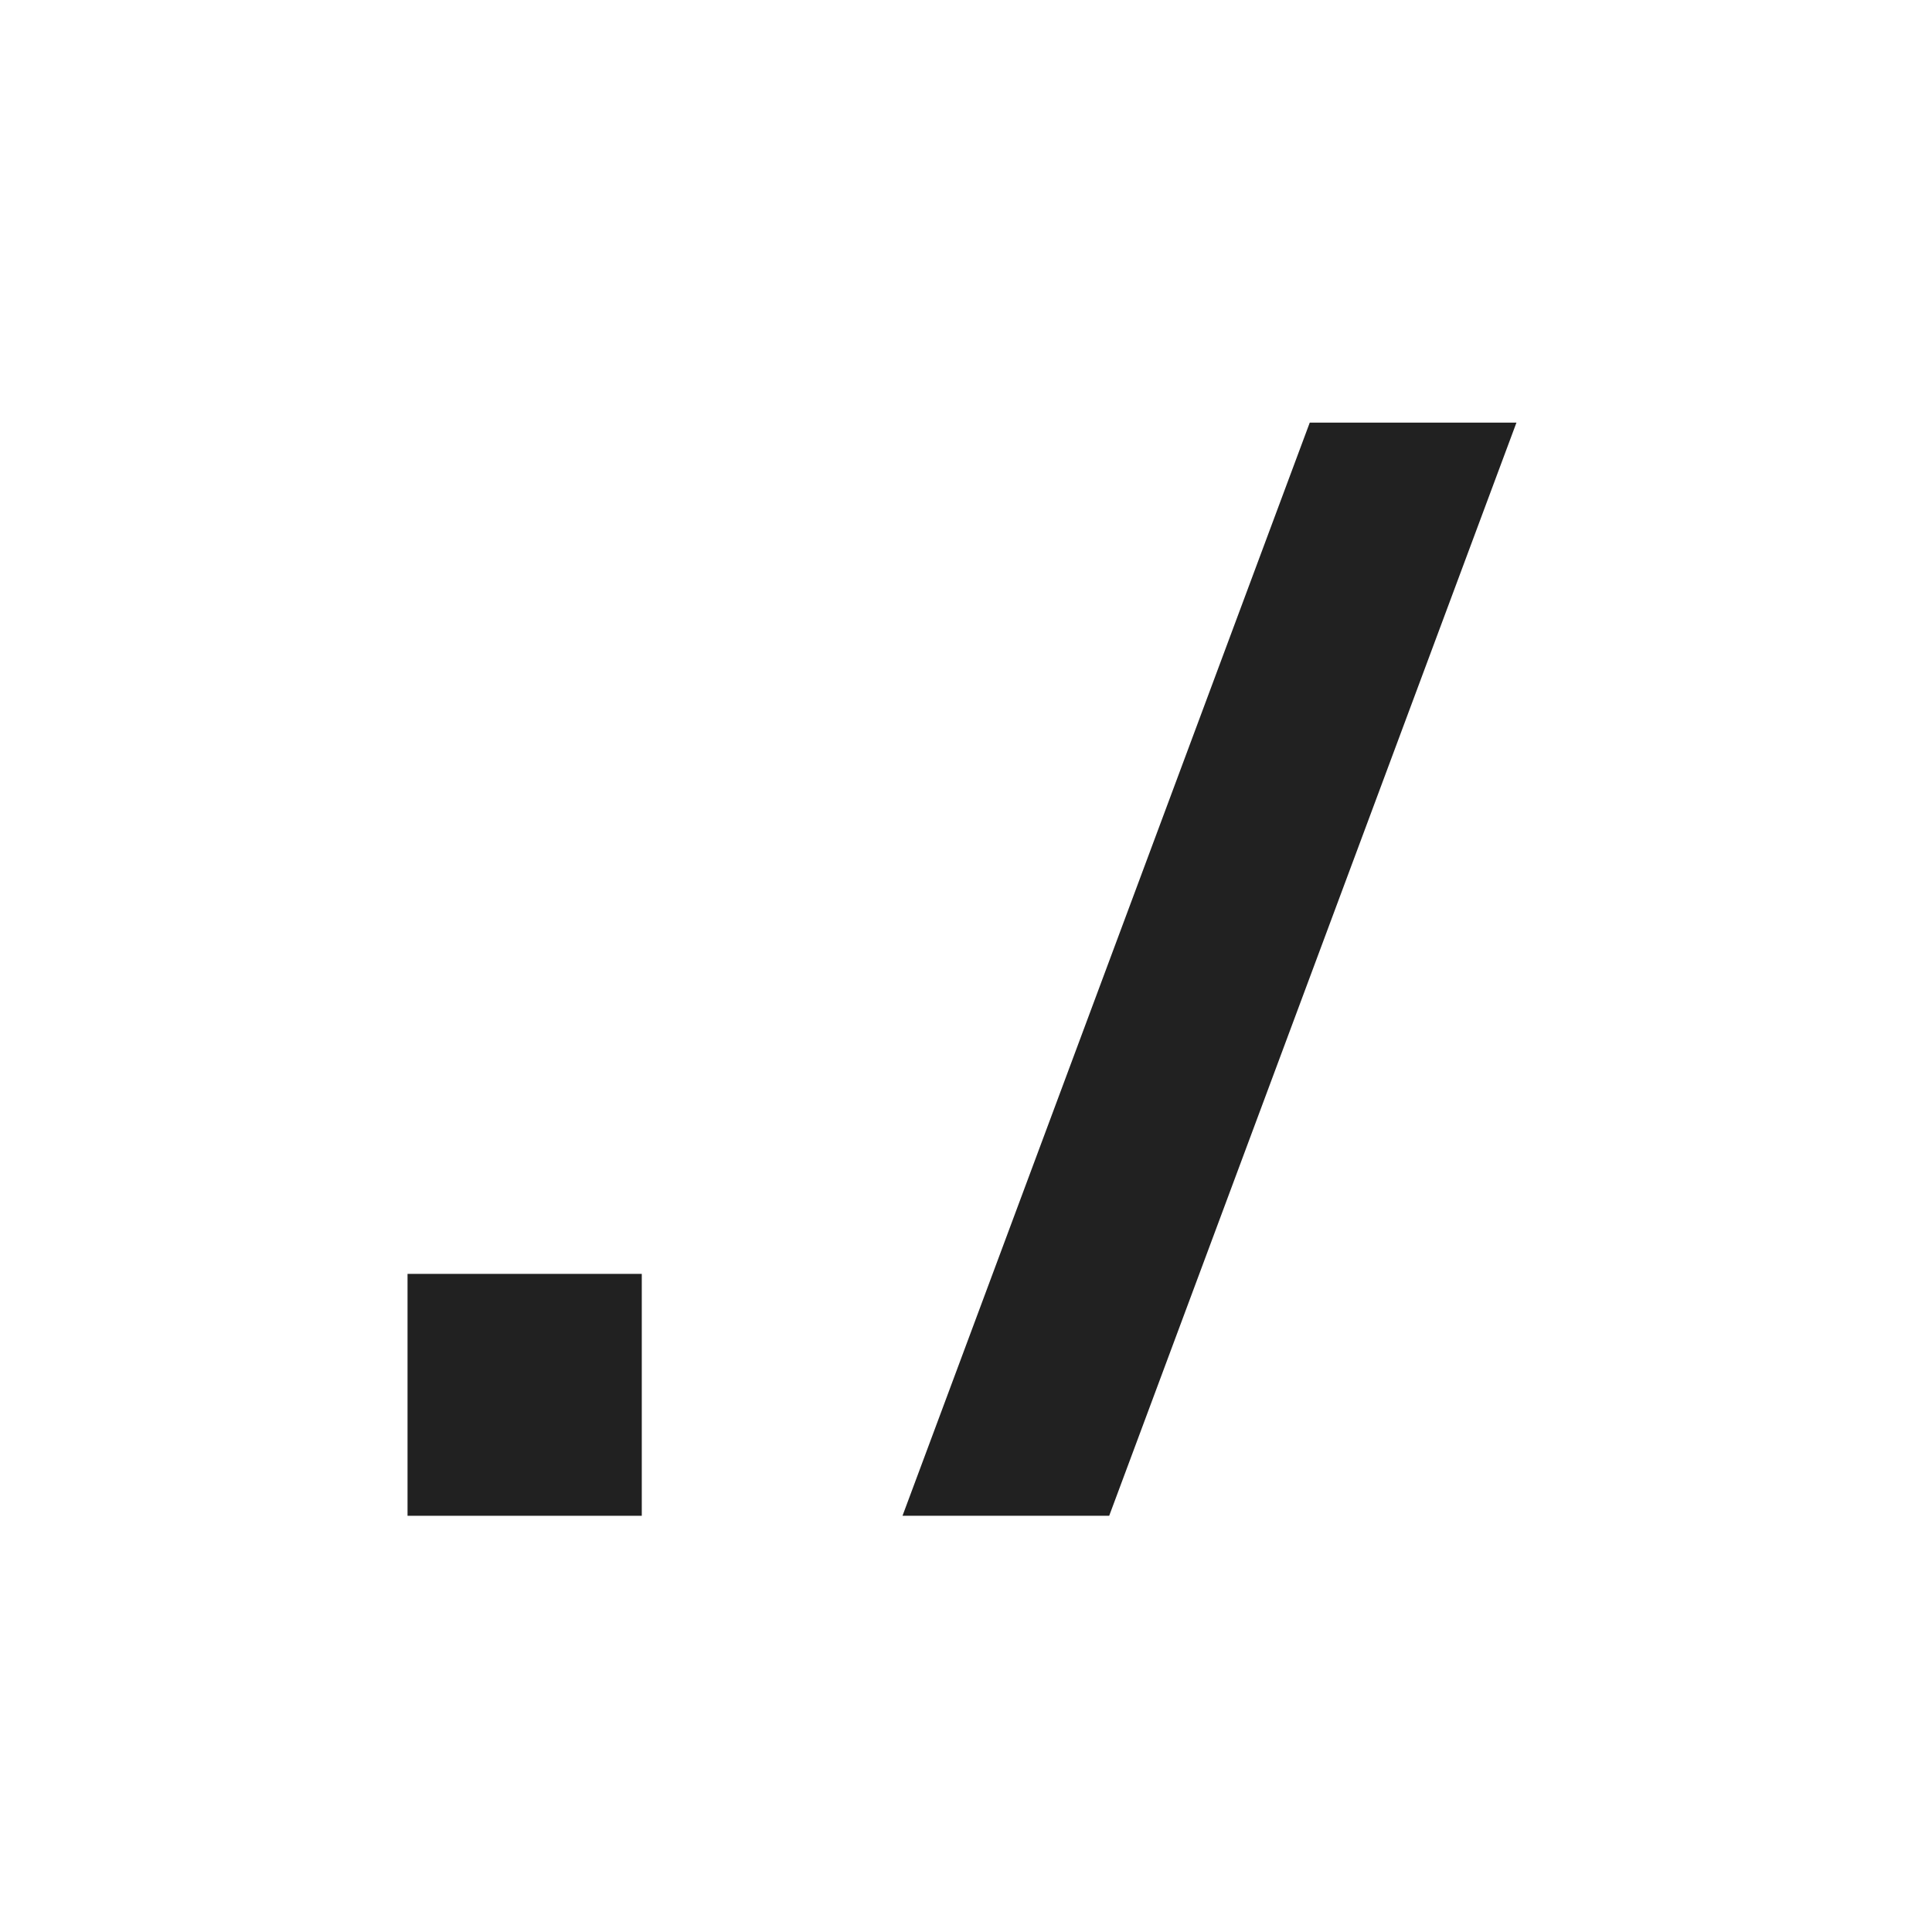 <svg width="512" height="512" viewBox="0 0 512 512" fill="none" xmlns="http://www.w3.org/2000/svg">
<rect width="512" height="512" fill="white"/>
<path d="M401.874 112L293.947 401.699H239.172L347.099 112H401.874Z" fill="#212121"/>
<path d="M108 401.699V337.592H170.078V401.699H108Z" fill="#212121"/>
</svg>
